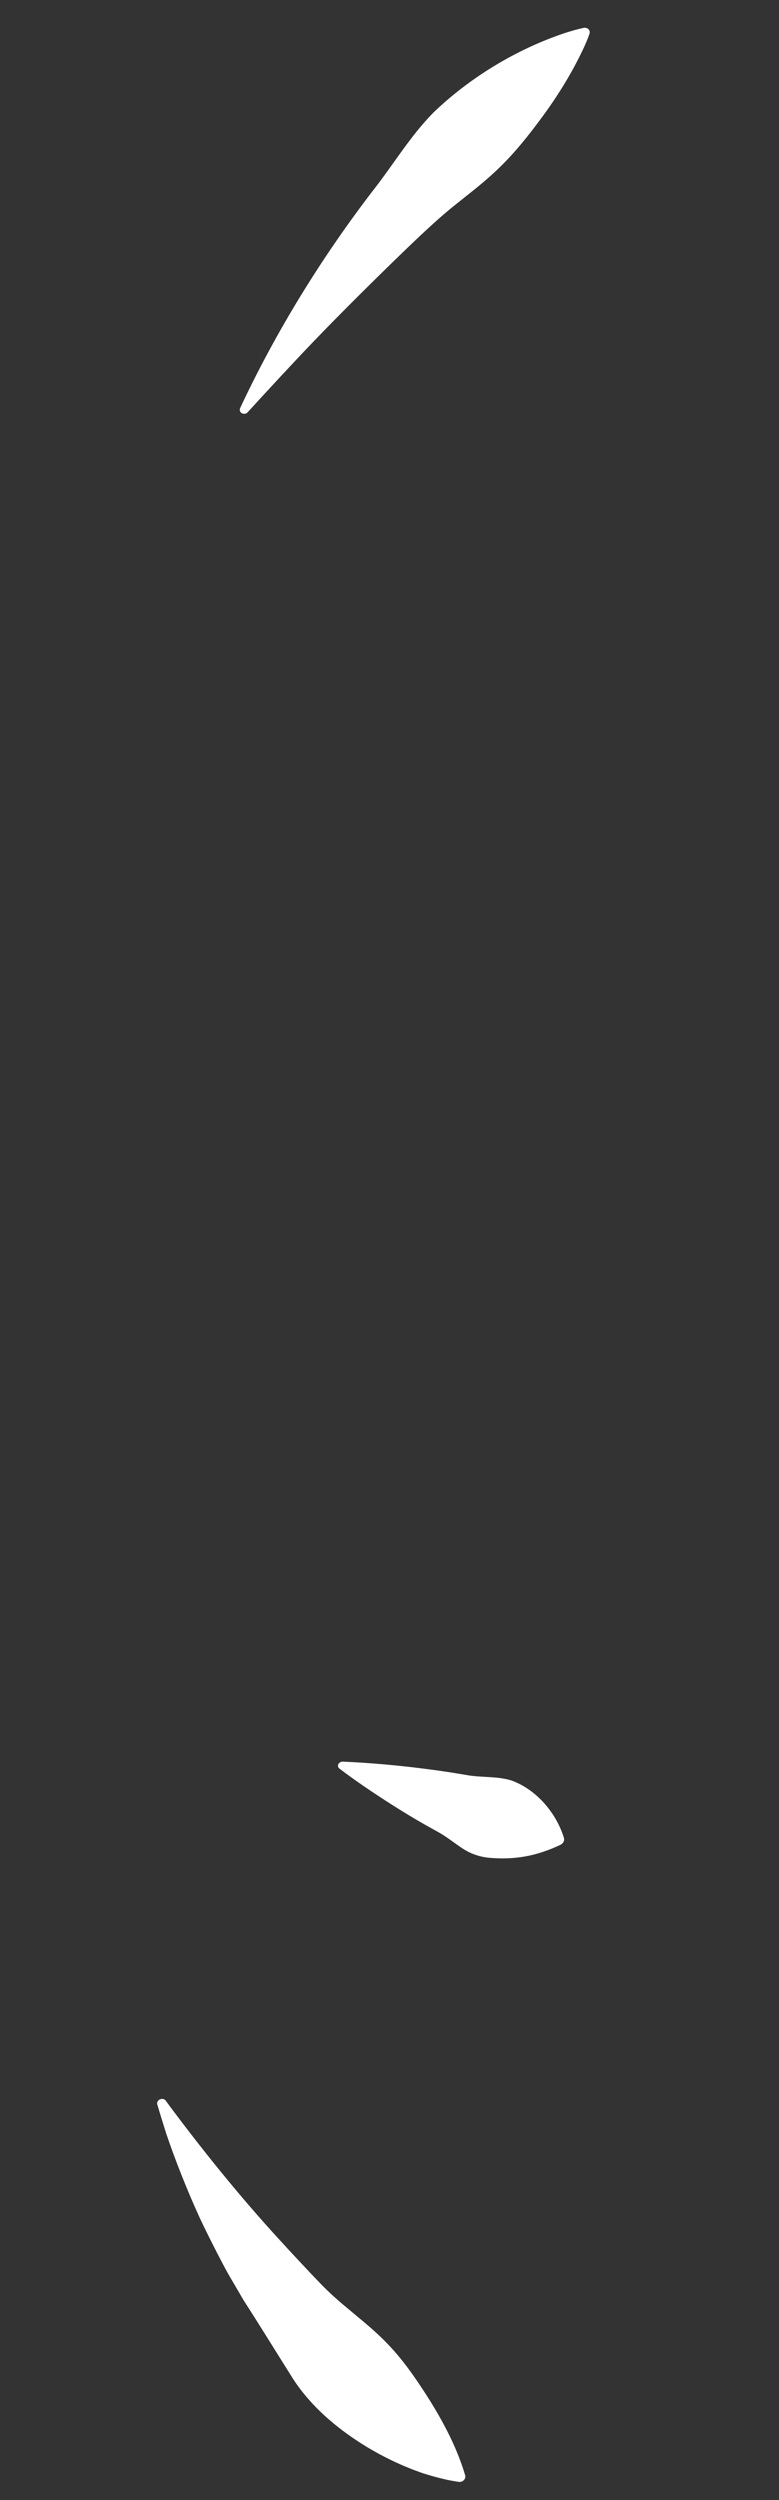 <?xml version="1.0" encoding="UTF-8"?> <svg xmlns="http://www.w3.org/2000/svg" width="29" height="93" viewBox="0 0 29 93" fill="none"><rect x="0" y="0" width="29" height="93" fill="#333333" stroke="none"/> <path d="M8.935 15.19C10.251 12.376 11.957 9.596 13.891 7.081C14.641 6.128 15.259 5.081 16.121 4.202C17.446 2.919 19.206 1.832 21.044 1.224C21.265 1.153 21.488 1.088 21.726 1.037C21.825 1.016 21.926 1.07 21.949 1.158C21.956 1.189 21.956 1.218 21.947 1.247C21.878 1.457 21.791 1.653 21.702 1.841C21.276 2.743 20.738 3.606 20.137 4.415C19.674 5.041 19.19 5.65 18.626 6.2C18.069 6.755 17.422 7.234 16.802 7.737C16.262 8.176 15.544 8.856 15.042 9.341C13.967 10.379 12.701 11.633 11.669 12.707C10.869 13.54 9.995 14.489 9.216 15.339C9.159 15.402 9.055 15.412 8.984 15.359C8.929 15.317 8.912 15.249 8.938 15.192L8.935 15.19Z" fill="white"></path> <path d="M12.779 65.532C14.12 65.591 15.476 65.733 16.793 65.934L17.349 66.026C17.903 66.131 18.514 66.063 19.051 66.236C20.006 66.588 20.719 67.474 20.992 68.364C21.025 68.47 20.967 68.575 20.858 68.628C19.95 69.056 19.141 69.189 18.205 69.107C17.822 69.069 17.483 68.941 17.186 68.739C16.888 68.54 16.604 68.307 16.285 68.135L15.813 67.872C15.038 67.432 14.25 66.926 13.527 66.432C13.227 66.227 12.934 66.016 12.642 65.794C12.514 65.701 12.605 65.521 12.777 65.53L12.779 65.532Z" fill="white"></path> <path d="M6.175 78.151C7.481 79.918 8.938 81.724 10.439 83.355C10.811 83.764 11.568 84.575 11.954 84.971C12.719 85.769 13.676 86.397 14.432 87.194C14.944 87.722 15.364 88.314 15.764 88.924C16.407 89.908 16.985 90.957 17.318 92.082C17.354 92.211 17.226 92.344 17.081 92.323C16.622 92.26 16.198 92.142 15.768 92.01C14.969 91.737 14.207 91.37 13.506 90.93C12.478 90.284 11.565 89.492 10.919 88.505C10.32 87.555 9.671 86.501 9.06 85.553L8.479 84.557C8.202 84.057 7.682 83.031 7.443 82.517C7 81.557 6.522 80.356 6.186 79.361C6.074 79.002 5.962 78.645 5.856 78.286C5.807 78.114 6.06 77.993 6.178 78.149L6.175 78.151Z" fill="white"></path> </svg> 